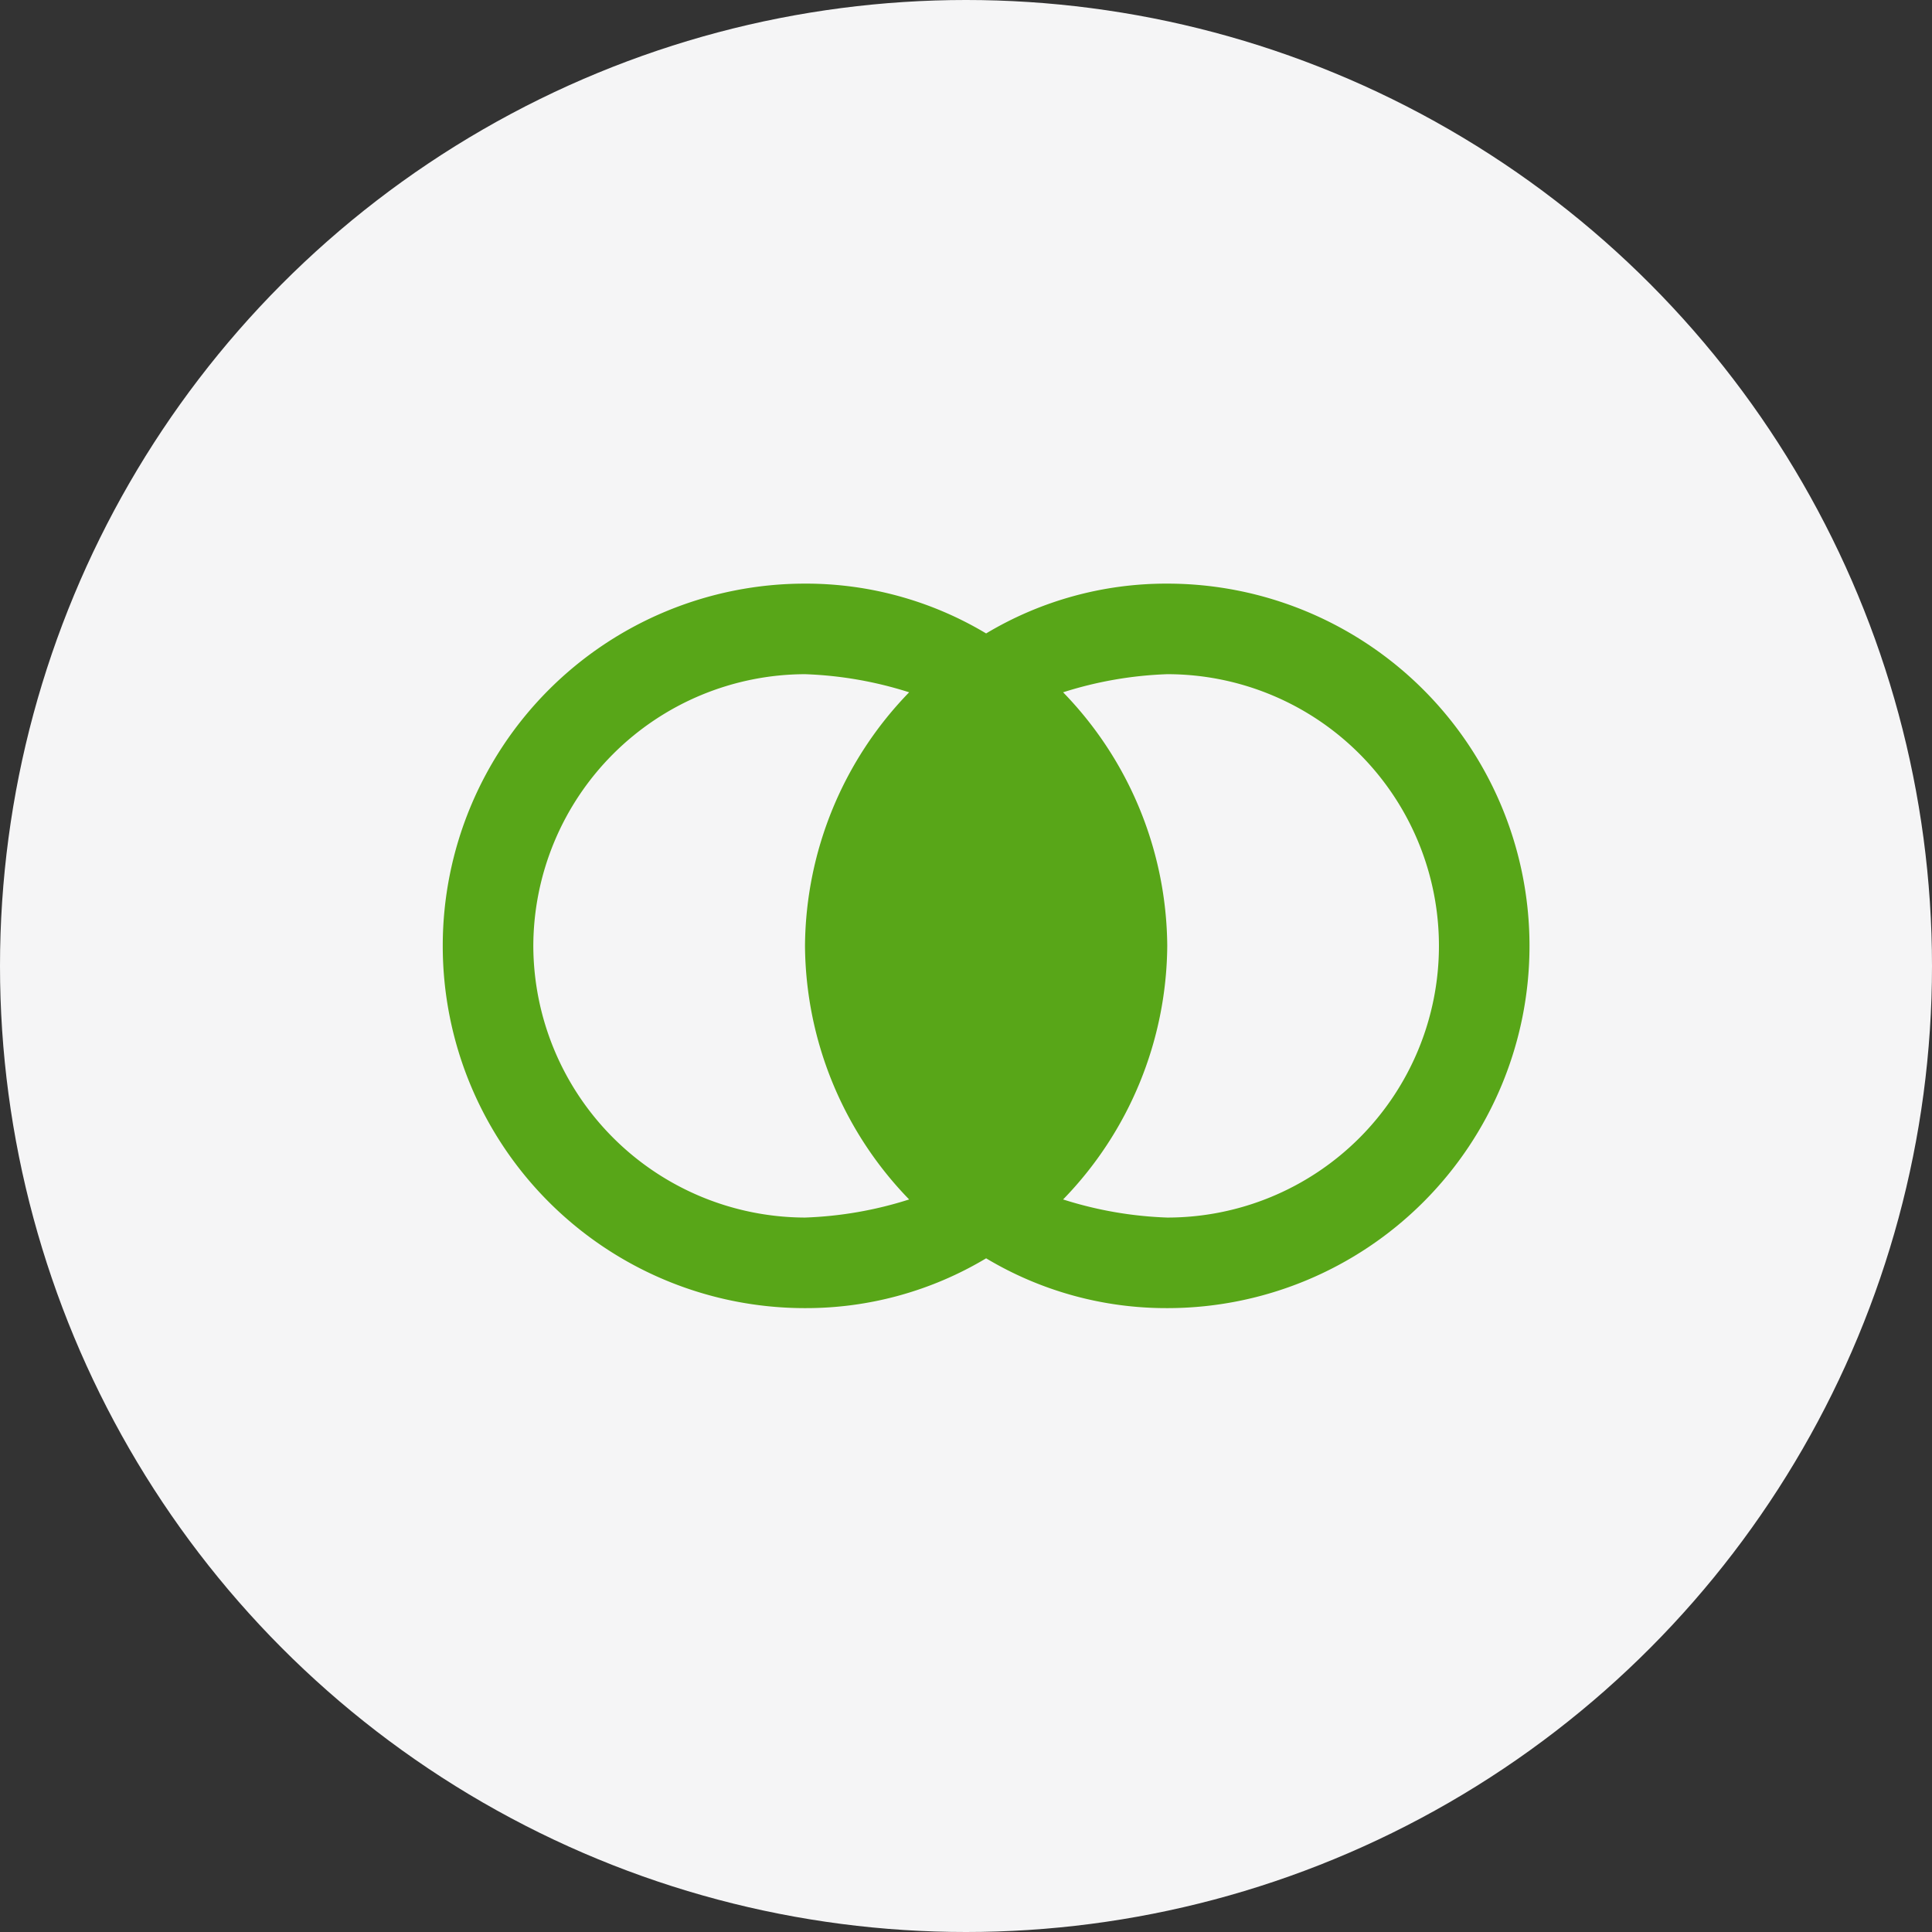 <svg xmlns="http://www.w3.org/2000/svg" width="96" height="96" viewBox="0 0 96 96"><rect x="0" y="0" width="96" height="96" fill="#333333" stroke="none"/><defs><style>.a{fill:#f5f5f6;}.b{fill:#58a618;}</style></defs><g transform="translate(-591 -657)"><circle class="a" cx="48" cy="48" r="48" transform="translate(591 657)"/><path class="b" d="M36,0a17.42,17.42,0,0,0-9,2.475A17.42,17.42,0,0,0,18,0a18,18,0,0,0,0,36,17.42,17.42,0,0,0,9-2.475A17.42,17.42,0,0,0,36,36,18,18,0,0,0,36,0ZM4.5,18A13.54,13.54,0,0,1,18,4.5a19.167,19.167,0,0,1,5.175.9A18.264,18.264,0,0,0,18,18a18.264,18.264,0,0,0,5.175,12.6A19.167,19.167,0,0,1,18,31.5,13.54,13.54,0,0,1,4.5,18ZM36,31.5a19.167,19.167,0,0,1-5.175-.9A18.264,18.264,0,0,0,36,18,18.264,18.264,0,0,0,30.825,5.4,19.167,19.167,0,0,1,36,4.5a13.5,13.5,0,0,1,0,27Z" transform="translate(613 686)"/></g></svg>